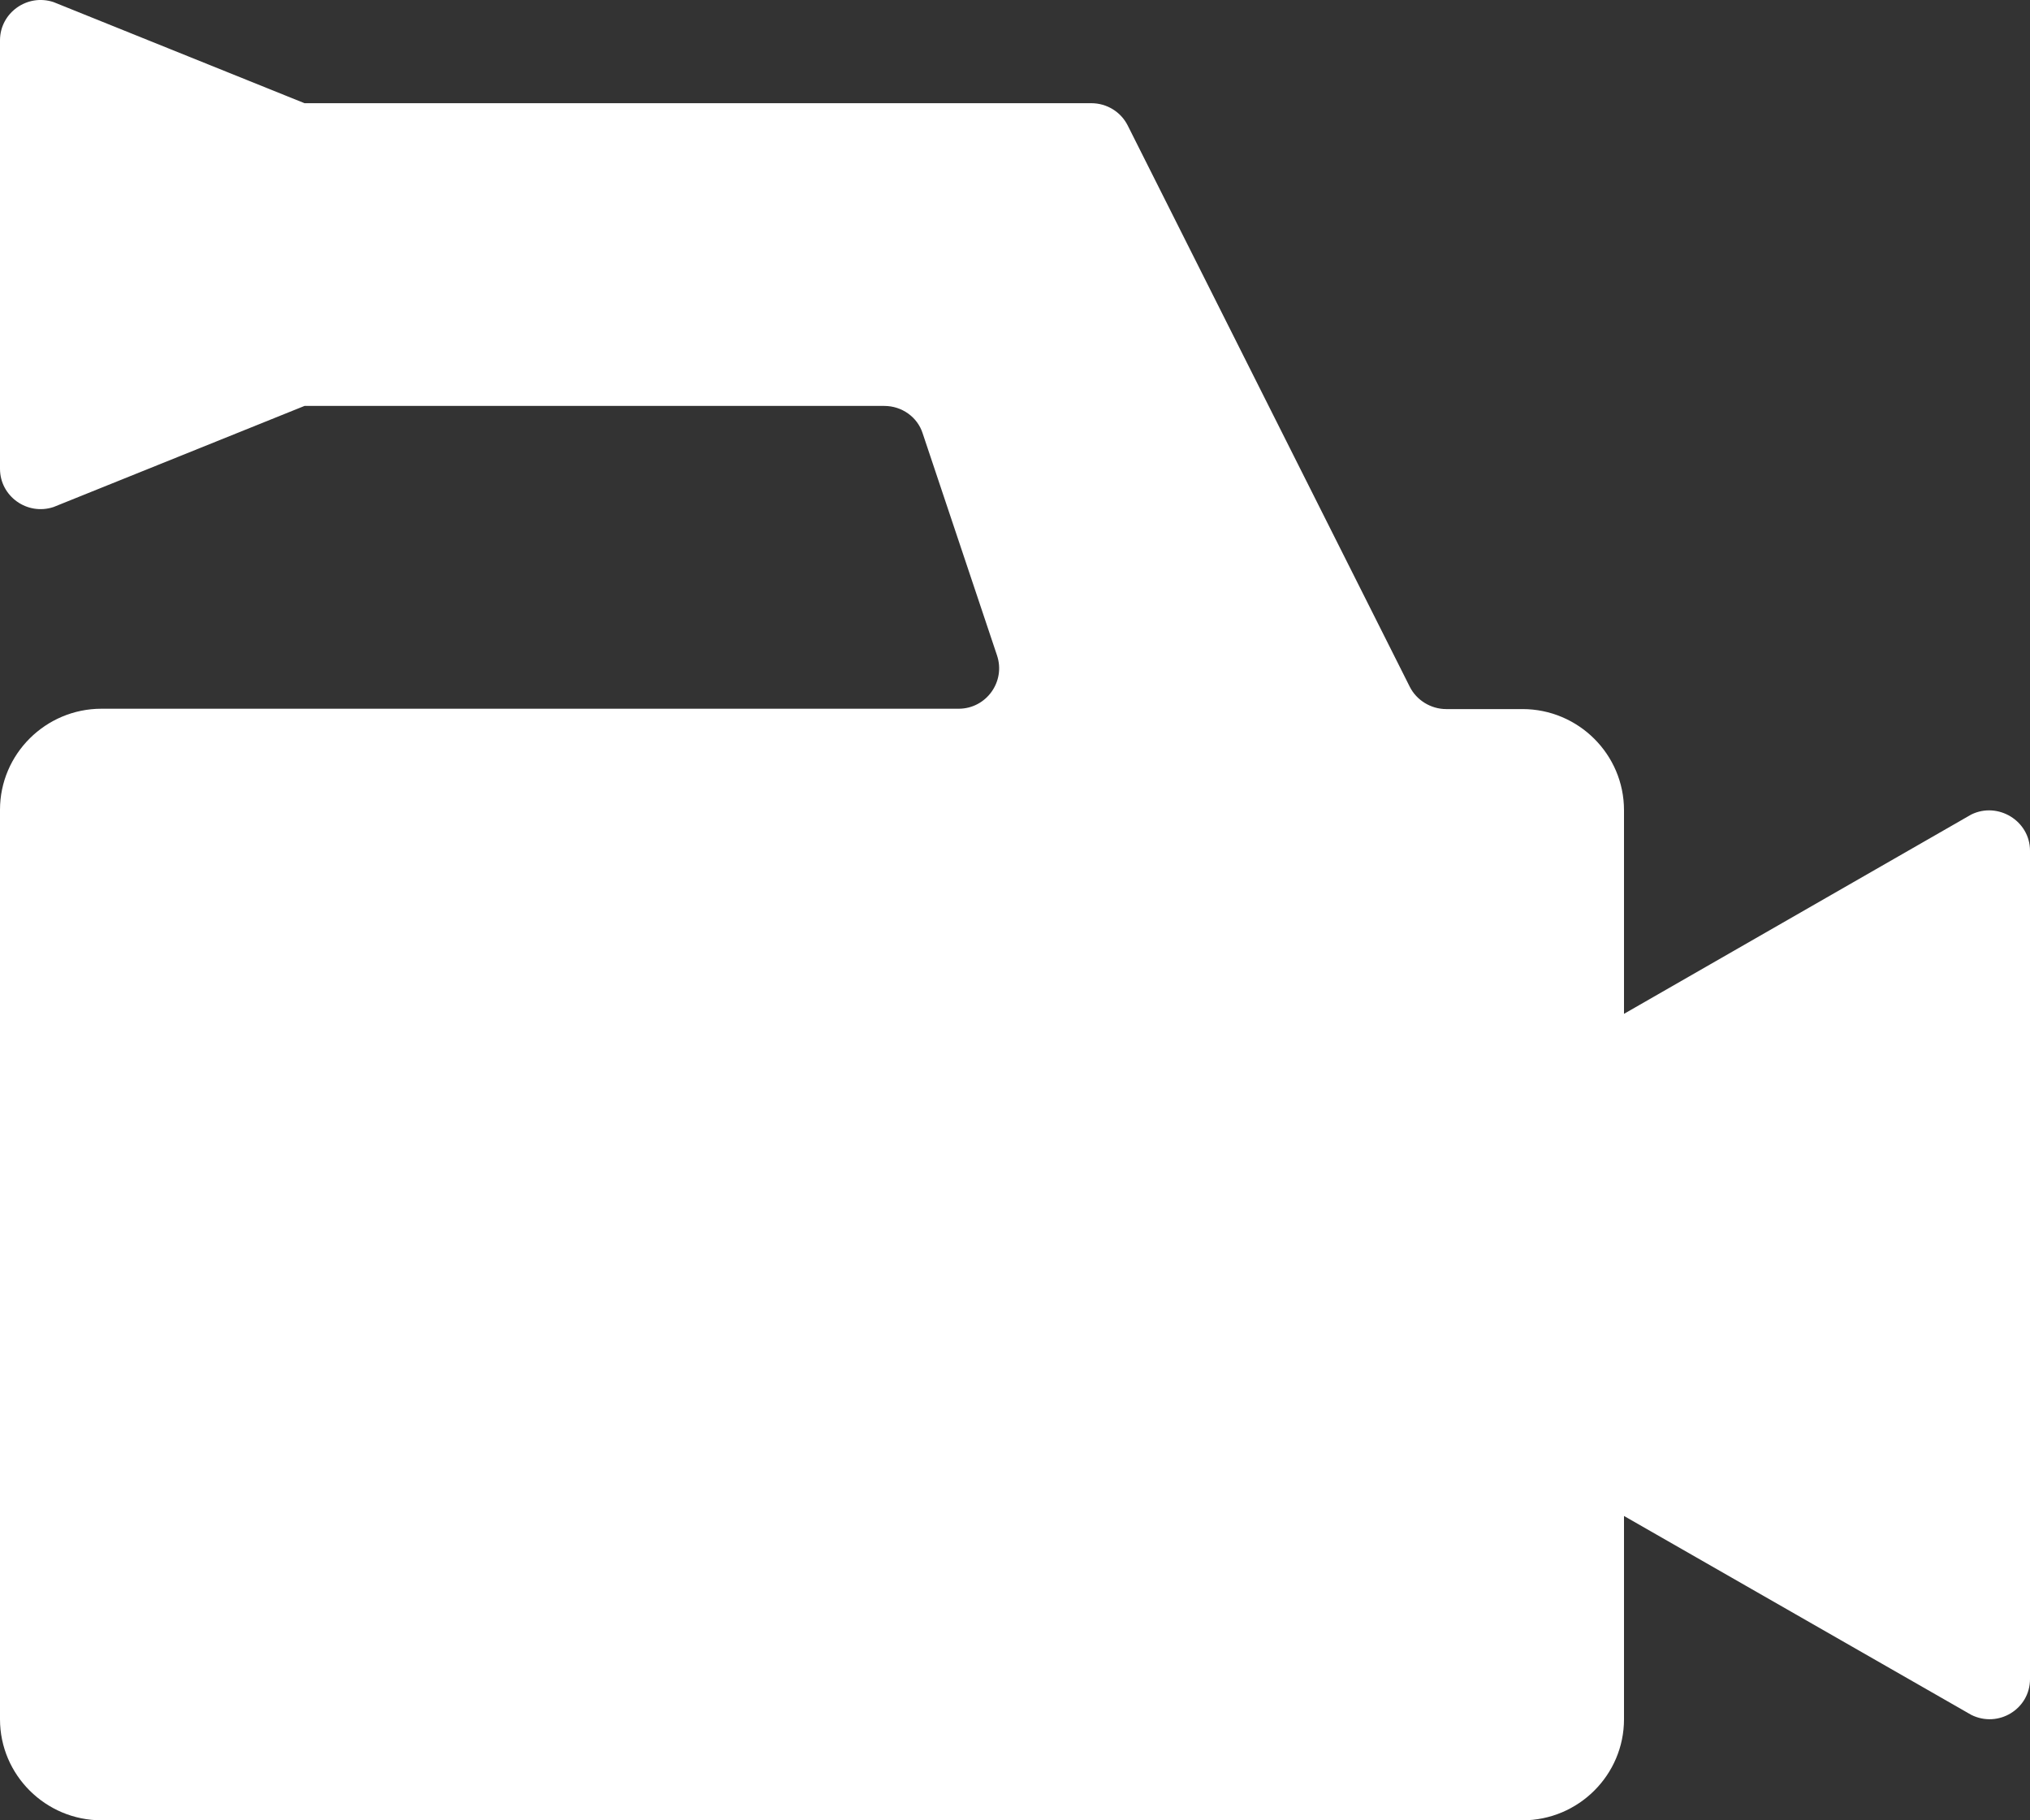 <?xml version="1.0" encoding="UTF-8"?> <svg xmlns="http://www.w3.org/2000/svg" width="29" height="26" viewBox="0 0 29 26" fill="none"><rect x="0" y="0" width="29" height="26" fill="#333333" stroke="none"/> <path d="M28.161 11.634L23.2 14.481V11.572C23.2 10.776 22.549 10.128 21.75 10.128H20.66C20.443 10.128 20.237 10.003 20.14 9.81L16.11 1.792C16.013 1.599 15.813 1.474 15.59 1.474H4.35L0.765 0.03C0.388 -0.095 0 0.184 0 0.576V6.696C0 7.088 0.388 7.367 0.765 7.242L4.35 5.798H12.633C12.884 5.798 13.107 5.957 13.181 6.19L14.243 9.361C14.369 9.736 14.089 10.123 13.695 10.123H1.45C0.651 10.123 0 10.771 0 11.566V24.557C0 25.352 0.651 26 1.45 26H21.75C22.549 26 23.2 25.352 23.2 24.557V21.653L28.161 24.494C28.549 24.687 29 24.409 29 23.983V12.151C29 11.725 28.543 11.447 28.161 11.634Z" fill="white"></path> </svg> 